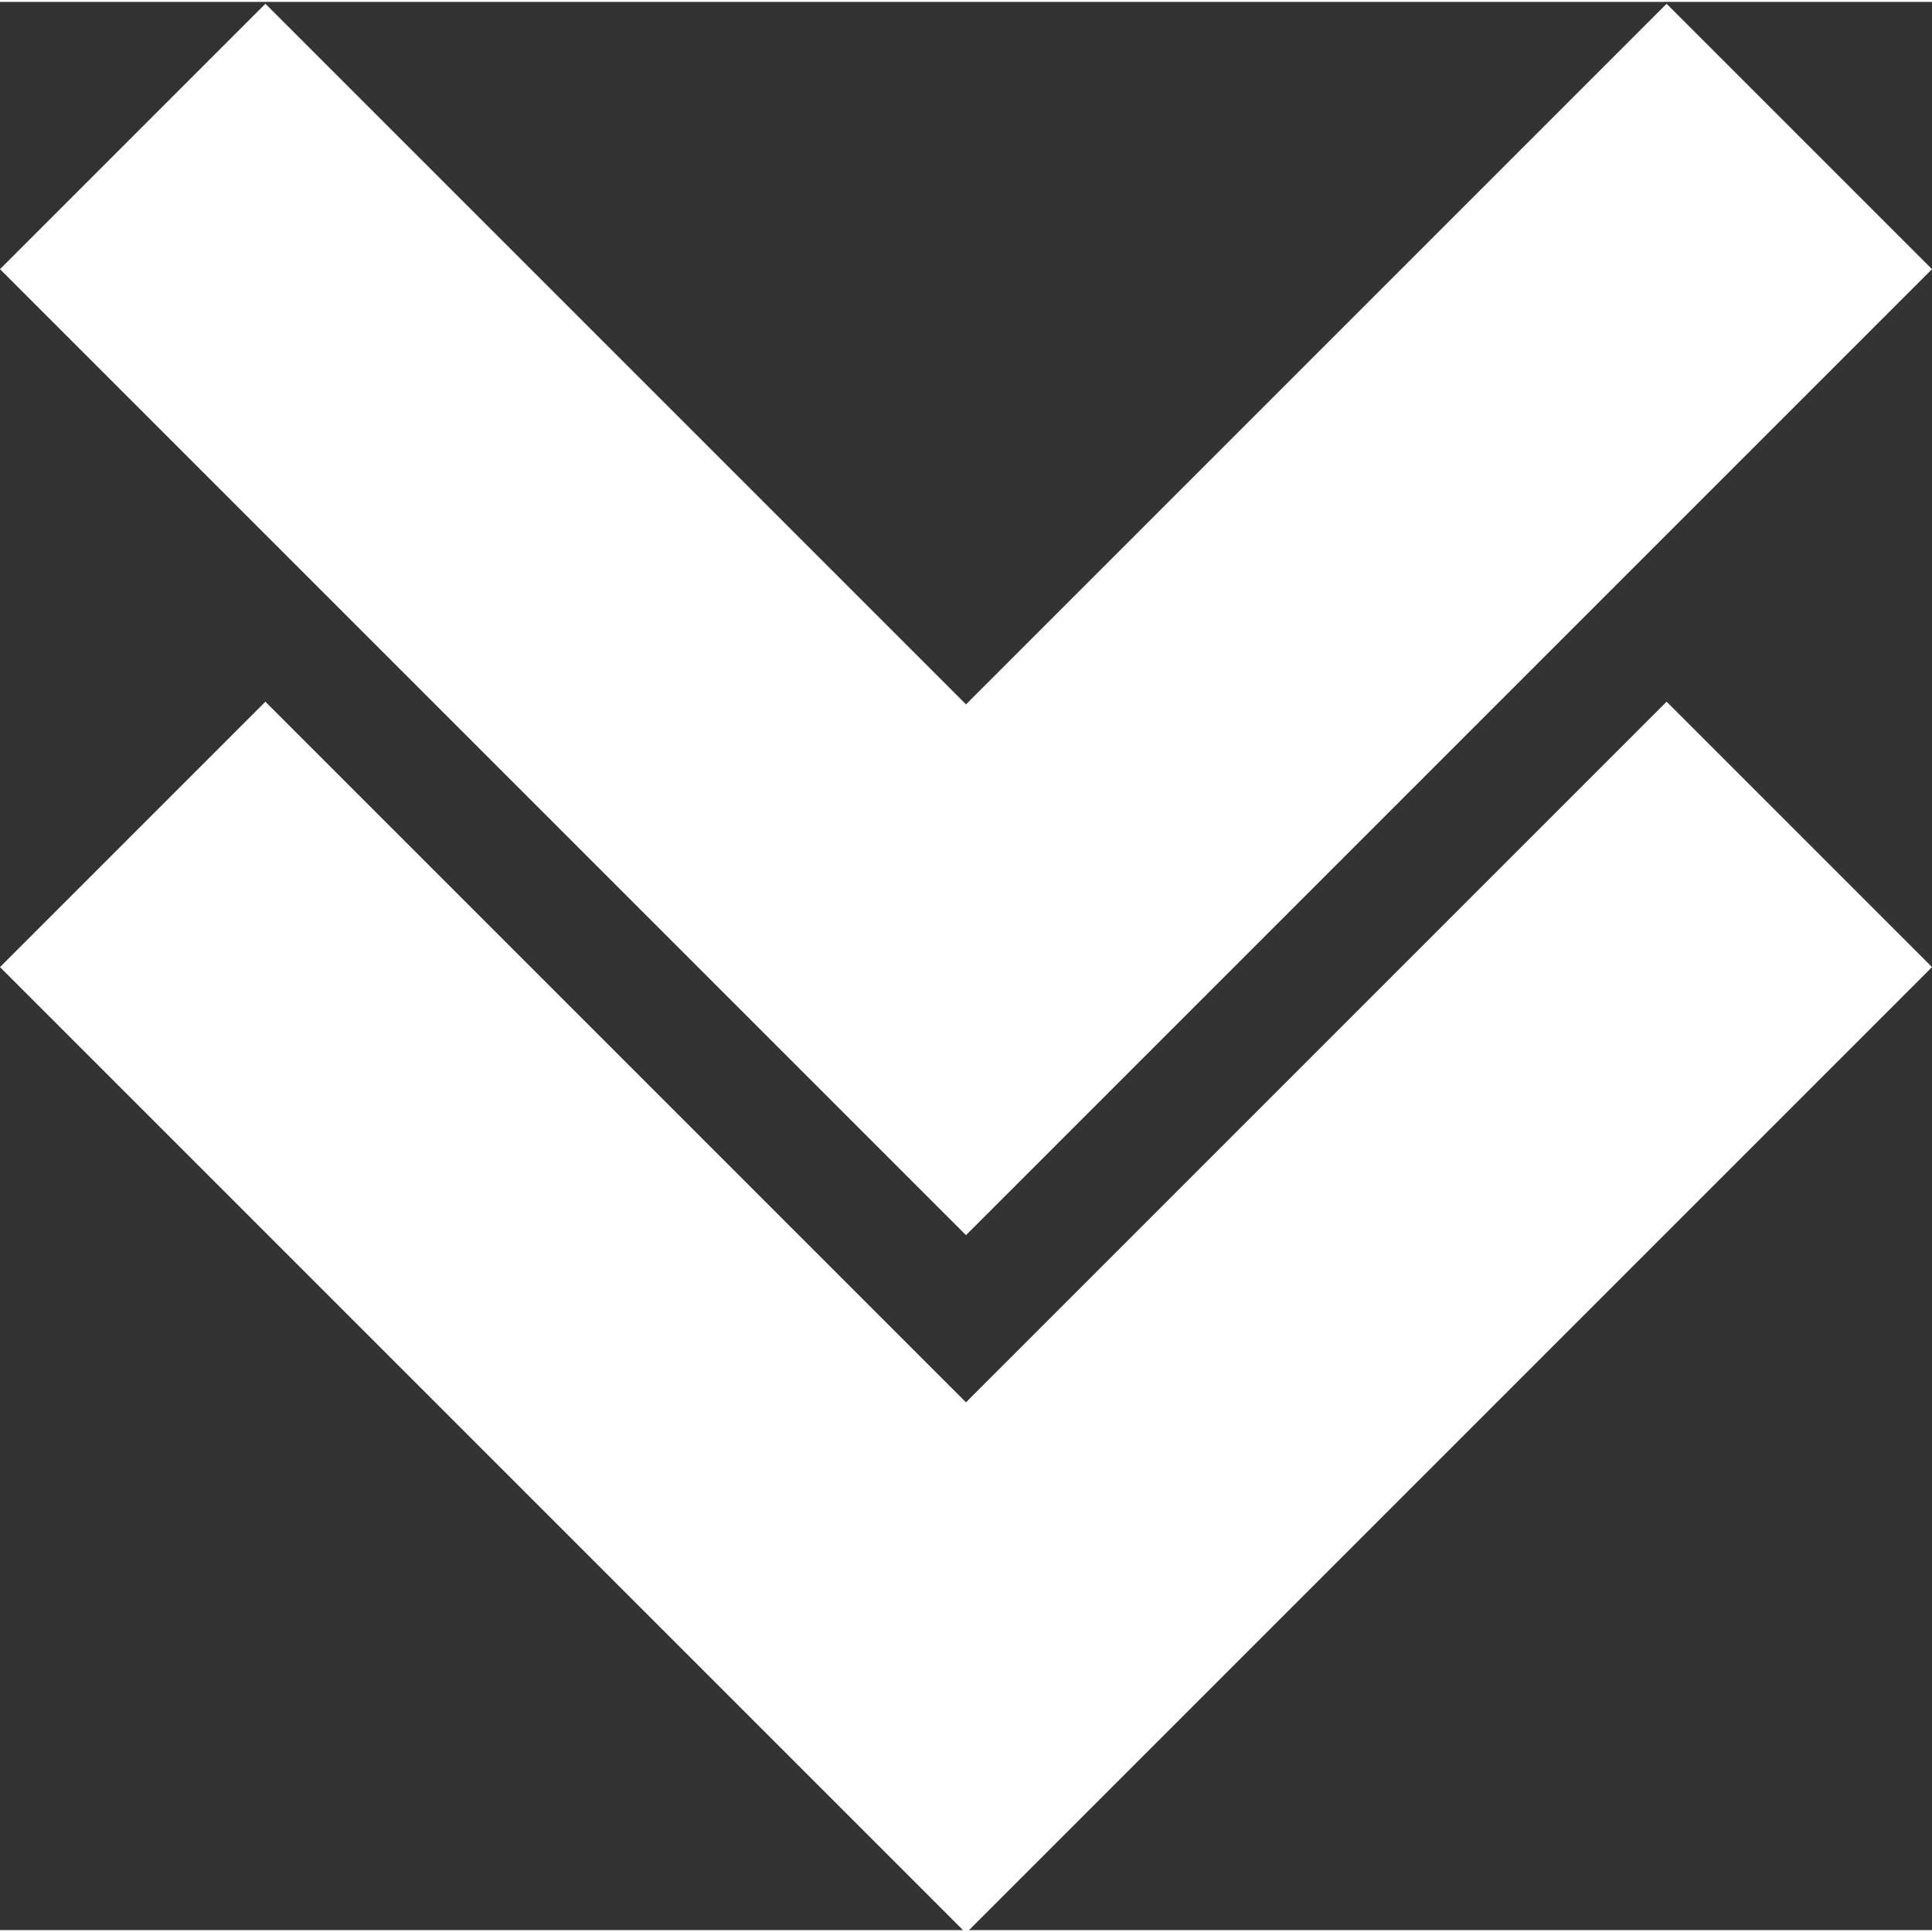 <svg height="512pt" viewBox="0 0 512 511" fill="white" width="512pt" xmlns="http://www.w3.org/2000/svg"><rect x="0" y="0" width="512" height="511" fill="#333333" stroke="none"/><path d="m256 371.129-185.668-185.668-70.332 70.332 256 256 256-256-70.332-70.332zm0 0"/><path d="m512 70.832-70.332-70.332-185.668 185.668-185.668-185.668-70.332 70.332 256 256zm0 0"/></svg>